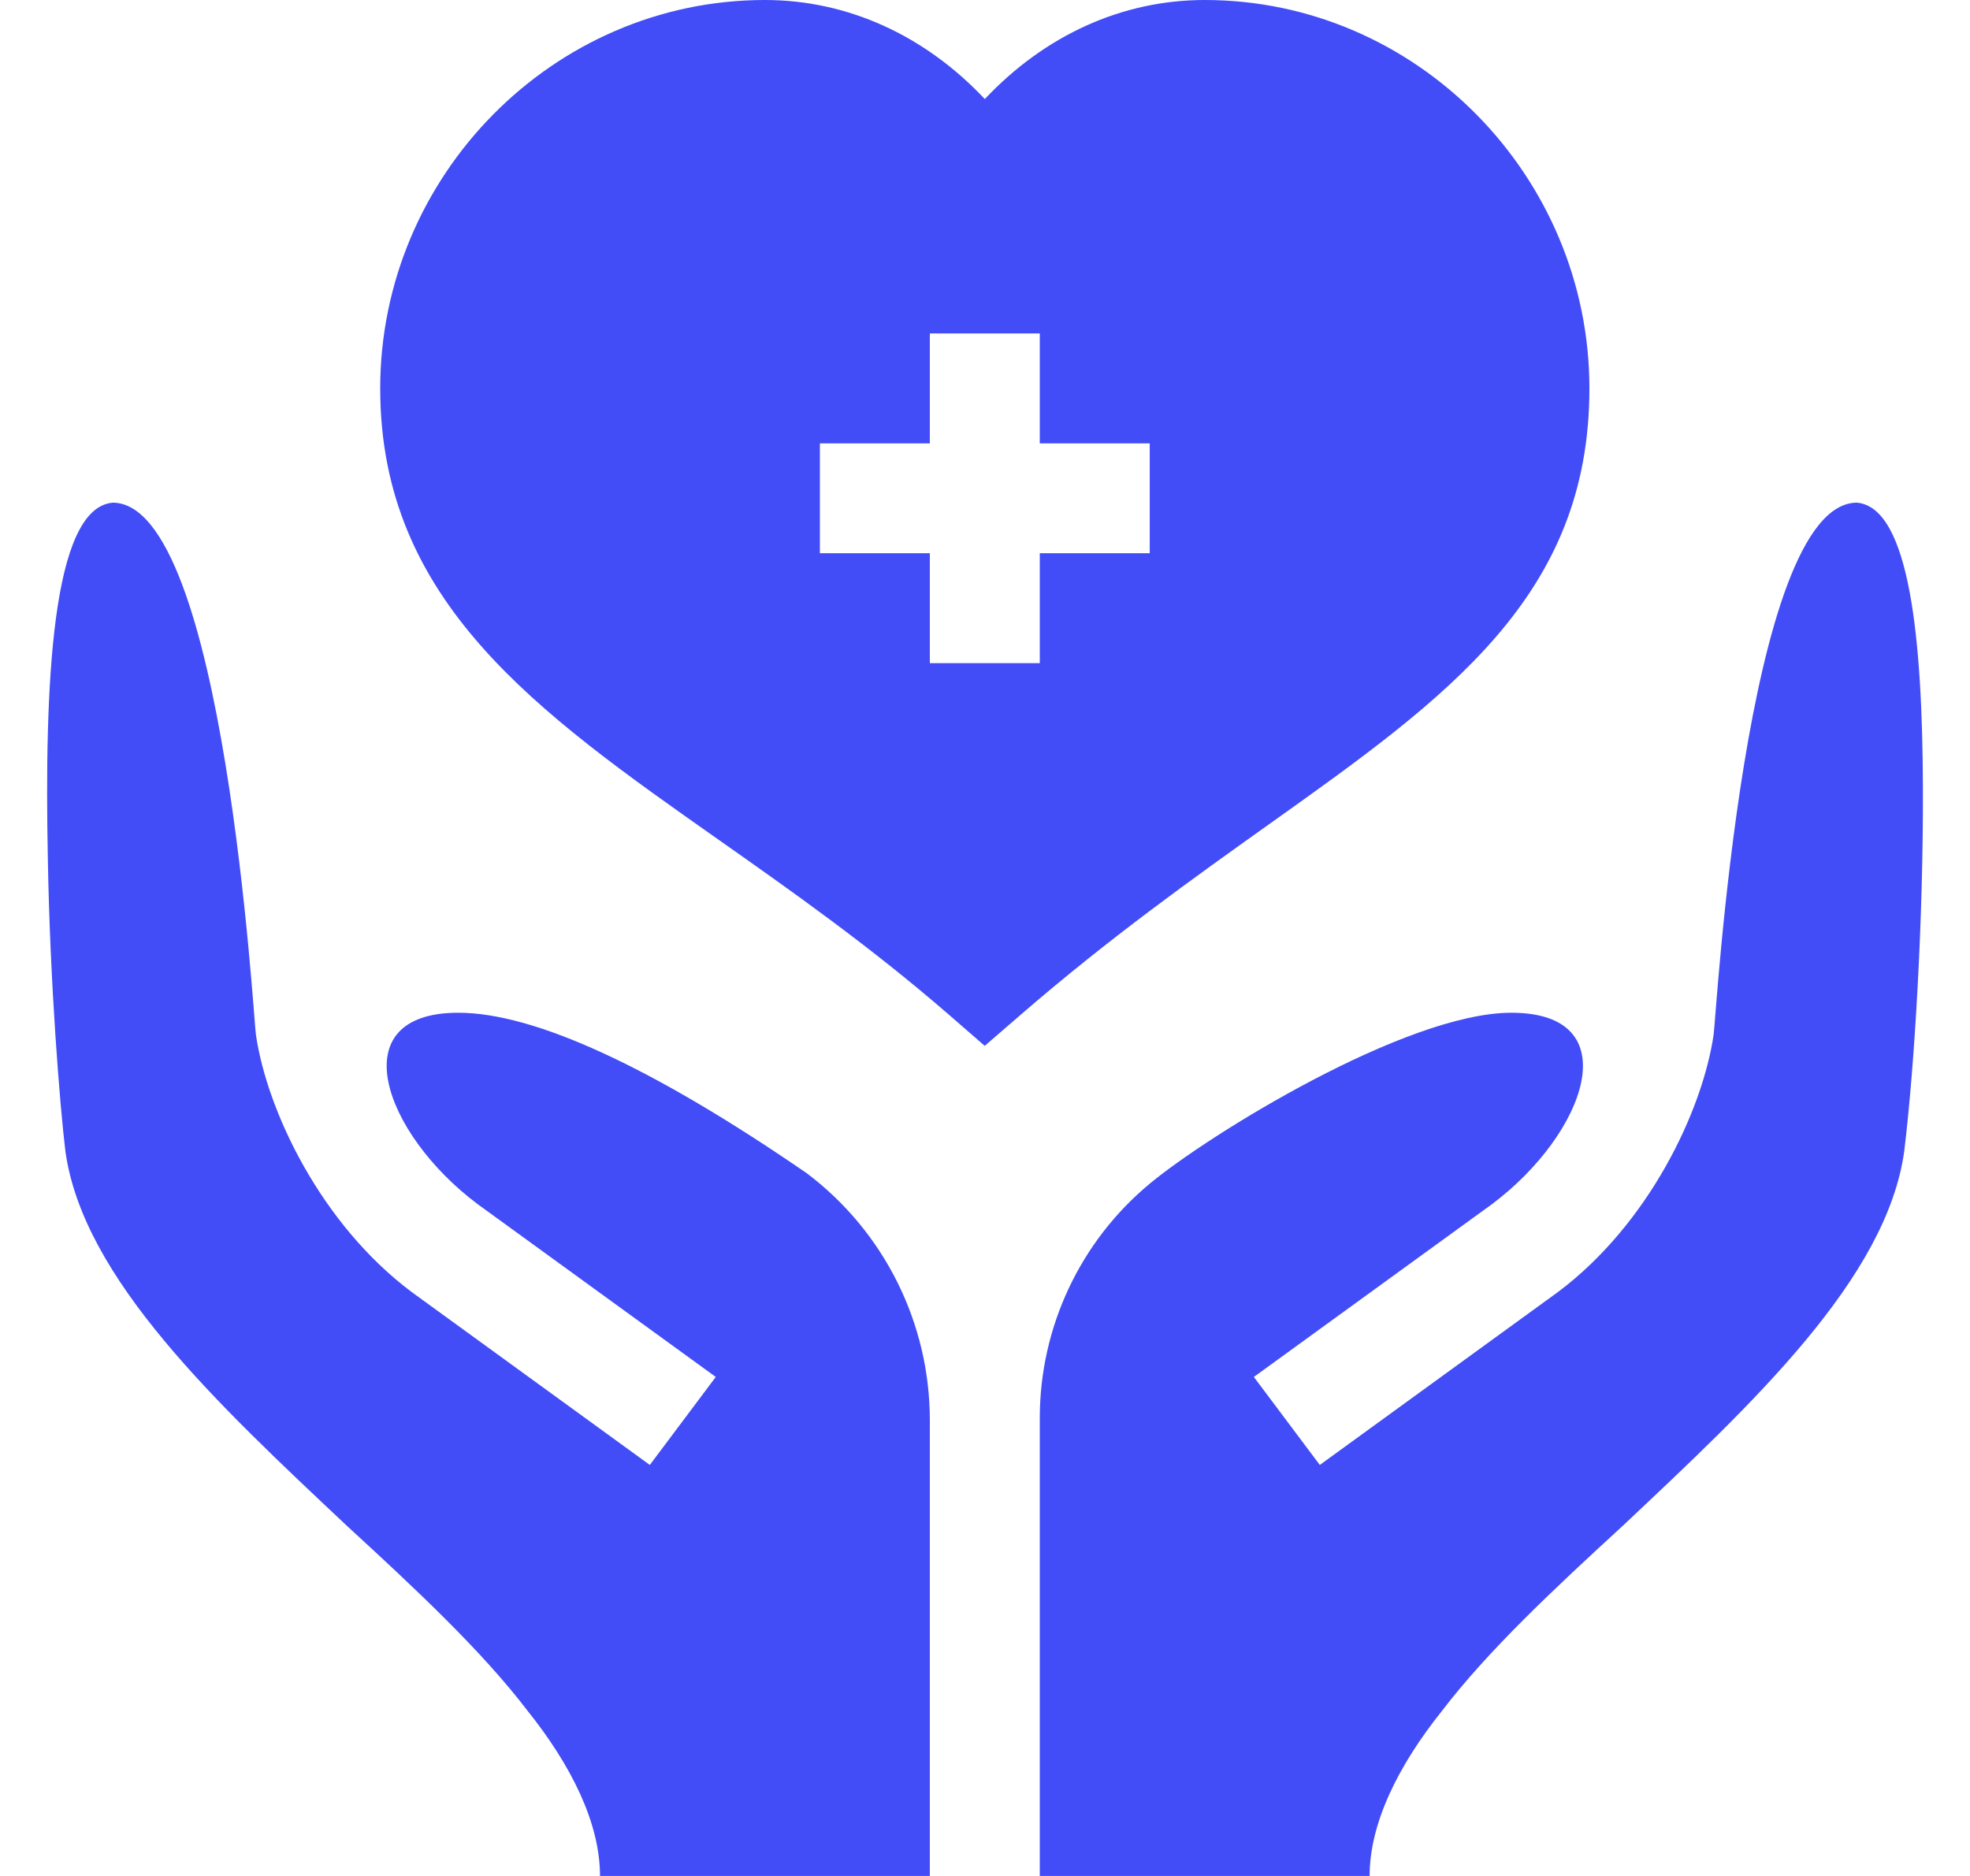 <svg width="21" height="20" viewBox="0 0 21 20" fill="none" xmlns="http://www.w3.org/2000/svg">
<g clip-path="url(#clip0_1665_181)">
<path d="M16.943 4.141C16.943 1.879 15.103 0 12.842 0C11.96 0 11.137 0.377 10.498 1.056C9.859 0.377 9.035 0 8.154 0C5.893 0 4.053 1.879 4.053 4.141C4.053 6.415 5.722 7.589 7.655 8.949C8.452 9.51 9.276 10.09 10.114 10.817L10.497 11.15L10.881 10.818C11.828 9.998 12.729 9.357 13.523 8.791C15.434 7.431 16.943 6.356 16.943 4.141ZM12.256 5.898H11.084V7.07H9.912V5.898H8.74V4.727H9.912V3.555H11.084V4.727H12.256V5.898Z" fill="#424DF8"/>
<path d="M19.795 5.359C18.599 5.359 18.291 10.914 18.267 11.031C18.148 11.845 17.575 13.05 16.607 13.775L14.069 15.618L13.366 14.68L15.904 12.838C16.91 12.084 17.368 10.797 16.111 10.797C14.986 10.797 12.882 12.1 12.259 12.617C11.514 13.234 11.084 14.151 11.084 15.118V20H14.6C14.6 19.438 14.904 18.824 15.373 18.238C15.865 17.594 16.568 16.938 17.295 16.27C18.678 14.969 20.111 13.633 20.299 12.273C20.41 11.36 20.503 9.794 20.498 8.398C20.493 6.835 20.36 5.41 19.795 5.359Z" fill="#424DF8"/>
<path d="M8.6 12.508C6.947 11.371 5.693 10.797 4.885 10.797C3.628 10.797 4.086 12.084 5.092 12.838L7.63 14.68L6.927 15.618L4.389 13.775C3.421 13.05 2.847 11.845 2.728 11.031C2.705 10.914 2.396 5.359 1.201 5.359C0.545 5.418 0.474 7.328 0.51 9.156C0.533 10.492 0.639 11.793 0.697 12.273C0.885 13.633 2.318 14.969 3.701 16.27C4.428 16.938 5.131 17.594 5.623 18.238C6.092 18.824 6.396 19.438 6.396 20H9.912V15.141C9.912 14.106 9.426 13.131 8.6 12.508Z" fill="#424DF8"/>
</g>
<defs>
<clipPath id="clip0_1665_181">
<rect width="20" height="20" fill="white" transform="translate(0.5)"/>
</clipPath>
</defs>
</svg>
